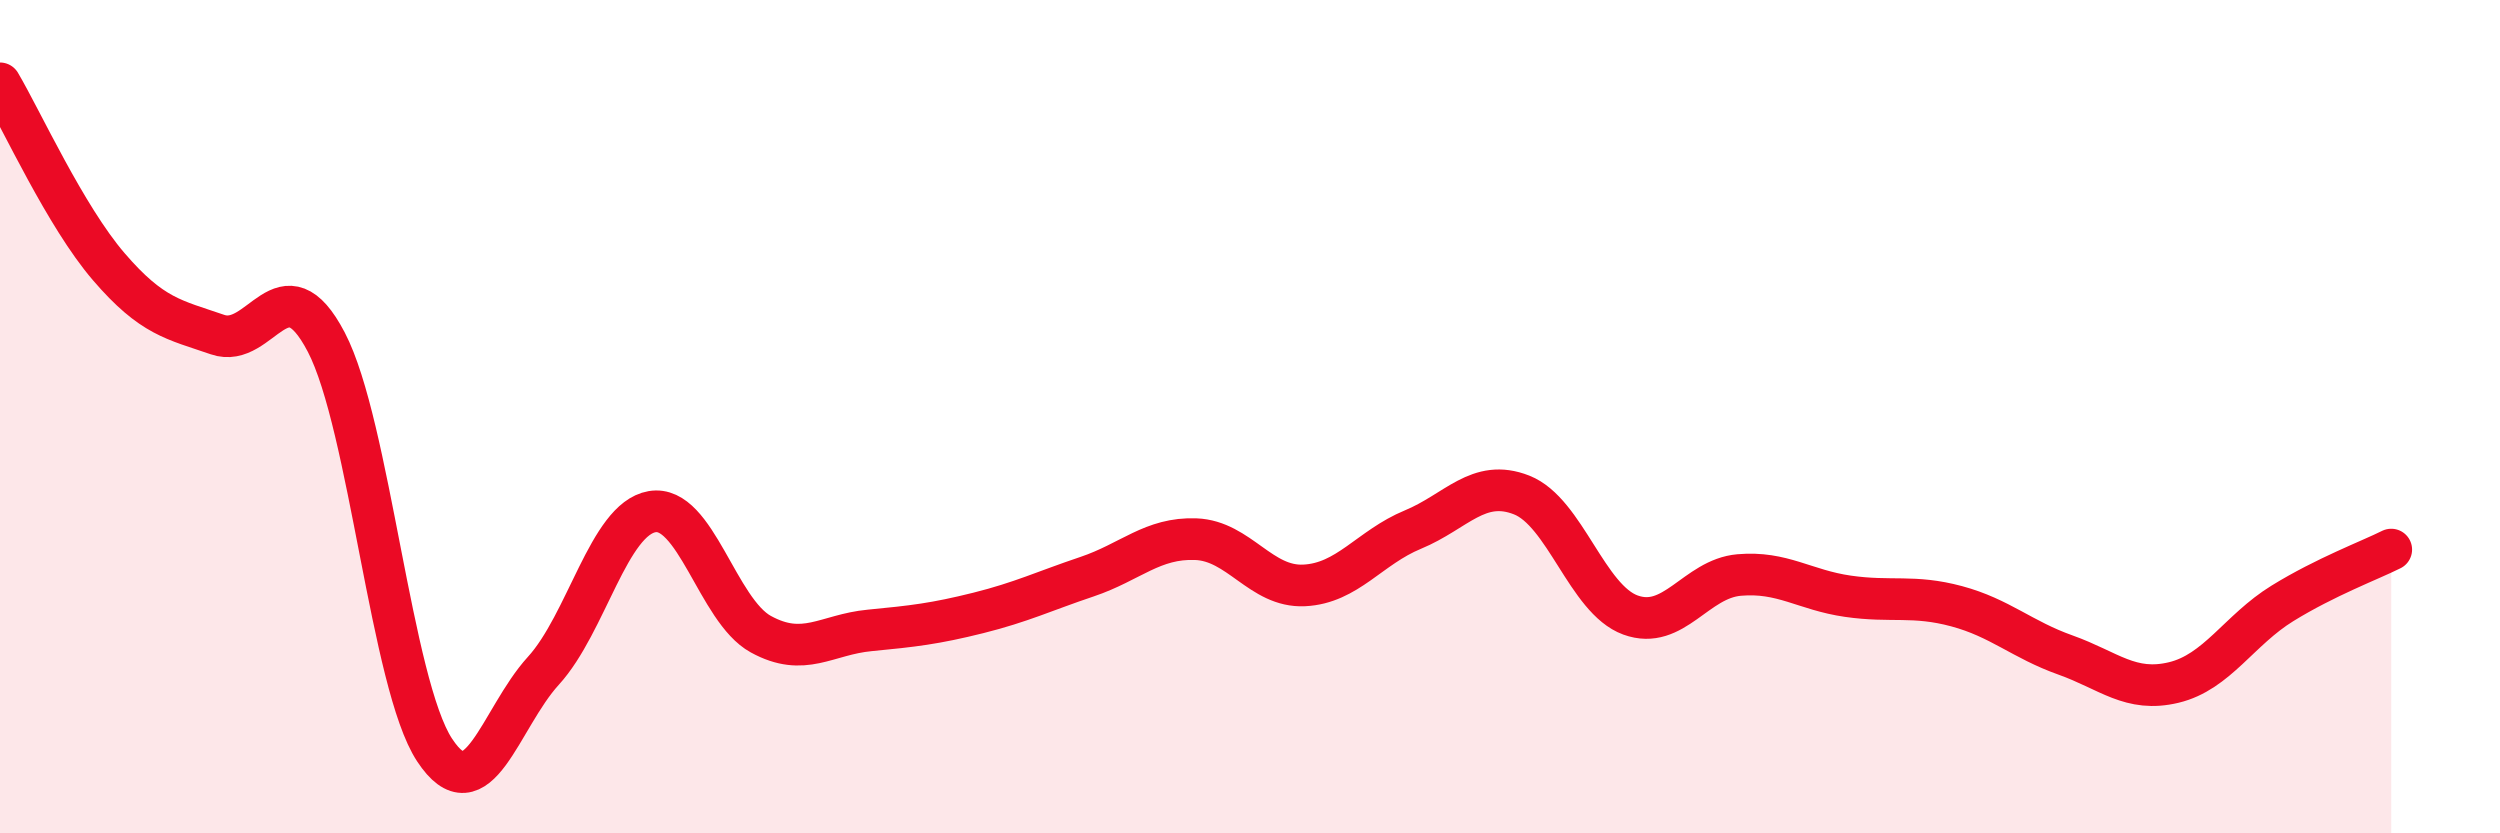 
    <svg width="60" height="20" viewBox="0 0 60 20" xmlns="http://www.w3.org/2000/svg">
      <path
        d="M 0,2 C 0.52,2.88 1.57,5.19 2.61,6.4 C 3.65,7.61 4.18,7.67 5.22,8.03 C 6.26,8.39 6.79,6.22 7.83,8.21 C 8.87,10.2 9.39,16.42 10.43,18 C 11.47,19.58 12,17.24 13.04,16.1 C 14.08,14.96 14.61,12.46 15.65,12.28 C 16.69,12.1 17.22,14.65 18.26,15.22 C 19.3,15.79 19.83,15.23 20.87,15.13 C 21.91,15.03 22.44,14.97 23.48,14.71 C 24.52,14.45 25.05,14.19 26.09,13.84 C 27.13,13.49 27.66,12.9 28.7,12.94 C 29.74,12.98 30.26,14.1 31.3,14.05 C 32.34,14 32.87,13.14 33.91,12.71 C 34.95,12.28 35.48,11.47 36.52,11.88 C 37.56,12.29 38.09,14.38 39.13,14.76 C 40.17,15.14 40.7,13.89 41.74,13.8 C 42.78,13.71 43.31,14.16 44.35,14.31 C 45.39,14.46 45.92,14.27 46.96,14.55 C 48,14.83 48.53,15.35 49.57,15.72 C 50.61,16.09 51.13,16.63 52.17,16.38 C 53.21,16.13 53.74,15.12 54.78,14.48 C 55.82,13.84 56.87,13.45 57.39,13.19L57.39 20L0 20Z"
        fill="#EB0A25"
        opacity="0.1"
        stroke-linecap="round"
        stroke-linejoin="round"
      />
      <path
        d="M 0,2 C 0.52,2.88 1.57,5.19 2.61,6.4 C 3.65,7.61 4.18,7.67 5.22,8.03 C 6.26,8.39 6.79,6.22 7.83,8.21 C 8.87,10.2 9.39,16.42 10.43,18 C 11.47,19.58 12,17.24 13.04,16.1 C 14.08,14.96 14.61,12.46 15.65,12.28 C 16.69,12.1 17.22,14.65 18.26,15.22 C 19.3,15.79 19.83,15.23 20.87,15.13 C 21.91,15.03 22.44,14.97 23.48,14.71 C 24.52,14.45 25.05,14.19 26.09,13.84 C 27.13,13.49 27.66,12.9 28.7,12.94 C 29.74,12.98 30.26,14.1 31.3,14.05 C 32.34,14 32.87,13.14 33.91,12.71 C 34.95,12.28 35.48,11.47 36.52,11.88 C 37.56,12.29 38.09,14.38 39.13,14.76 C 40.17,15.14 40.7,13.89 41.74,13.8 C 42.78,13.71 43.31,14.16 44.35,14.31 C 45.39,14.46 45.92,14.27 46.96,14.55 C 48,14.83 48.53,15.35 49.57,15.72 C 50.61,16.09 51.13,16.63 52.17,16.38 C 53.21,16.13 53.74,15.12 54.78,14.48 C 55.82,13.84 56.87,13.45 57.39,13.19"
        stroke="#EB0A25"
        stroke-width="1"
        fill="none"
        stroke-linecap="round"
        stroke-linejoin="round"
      />
    </svg>
  